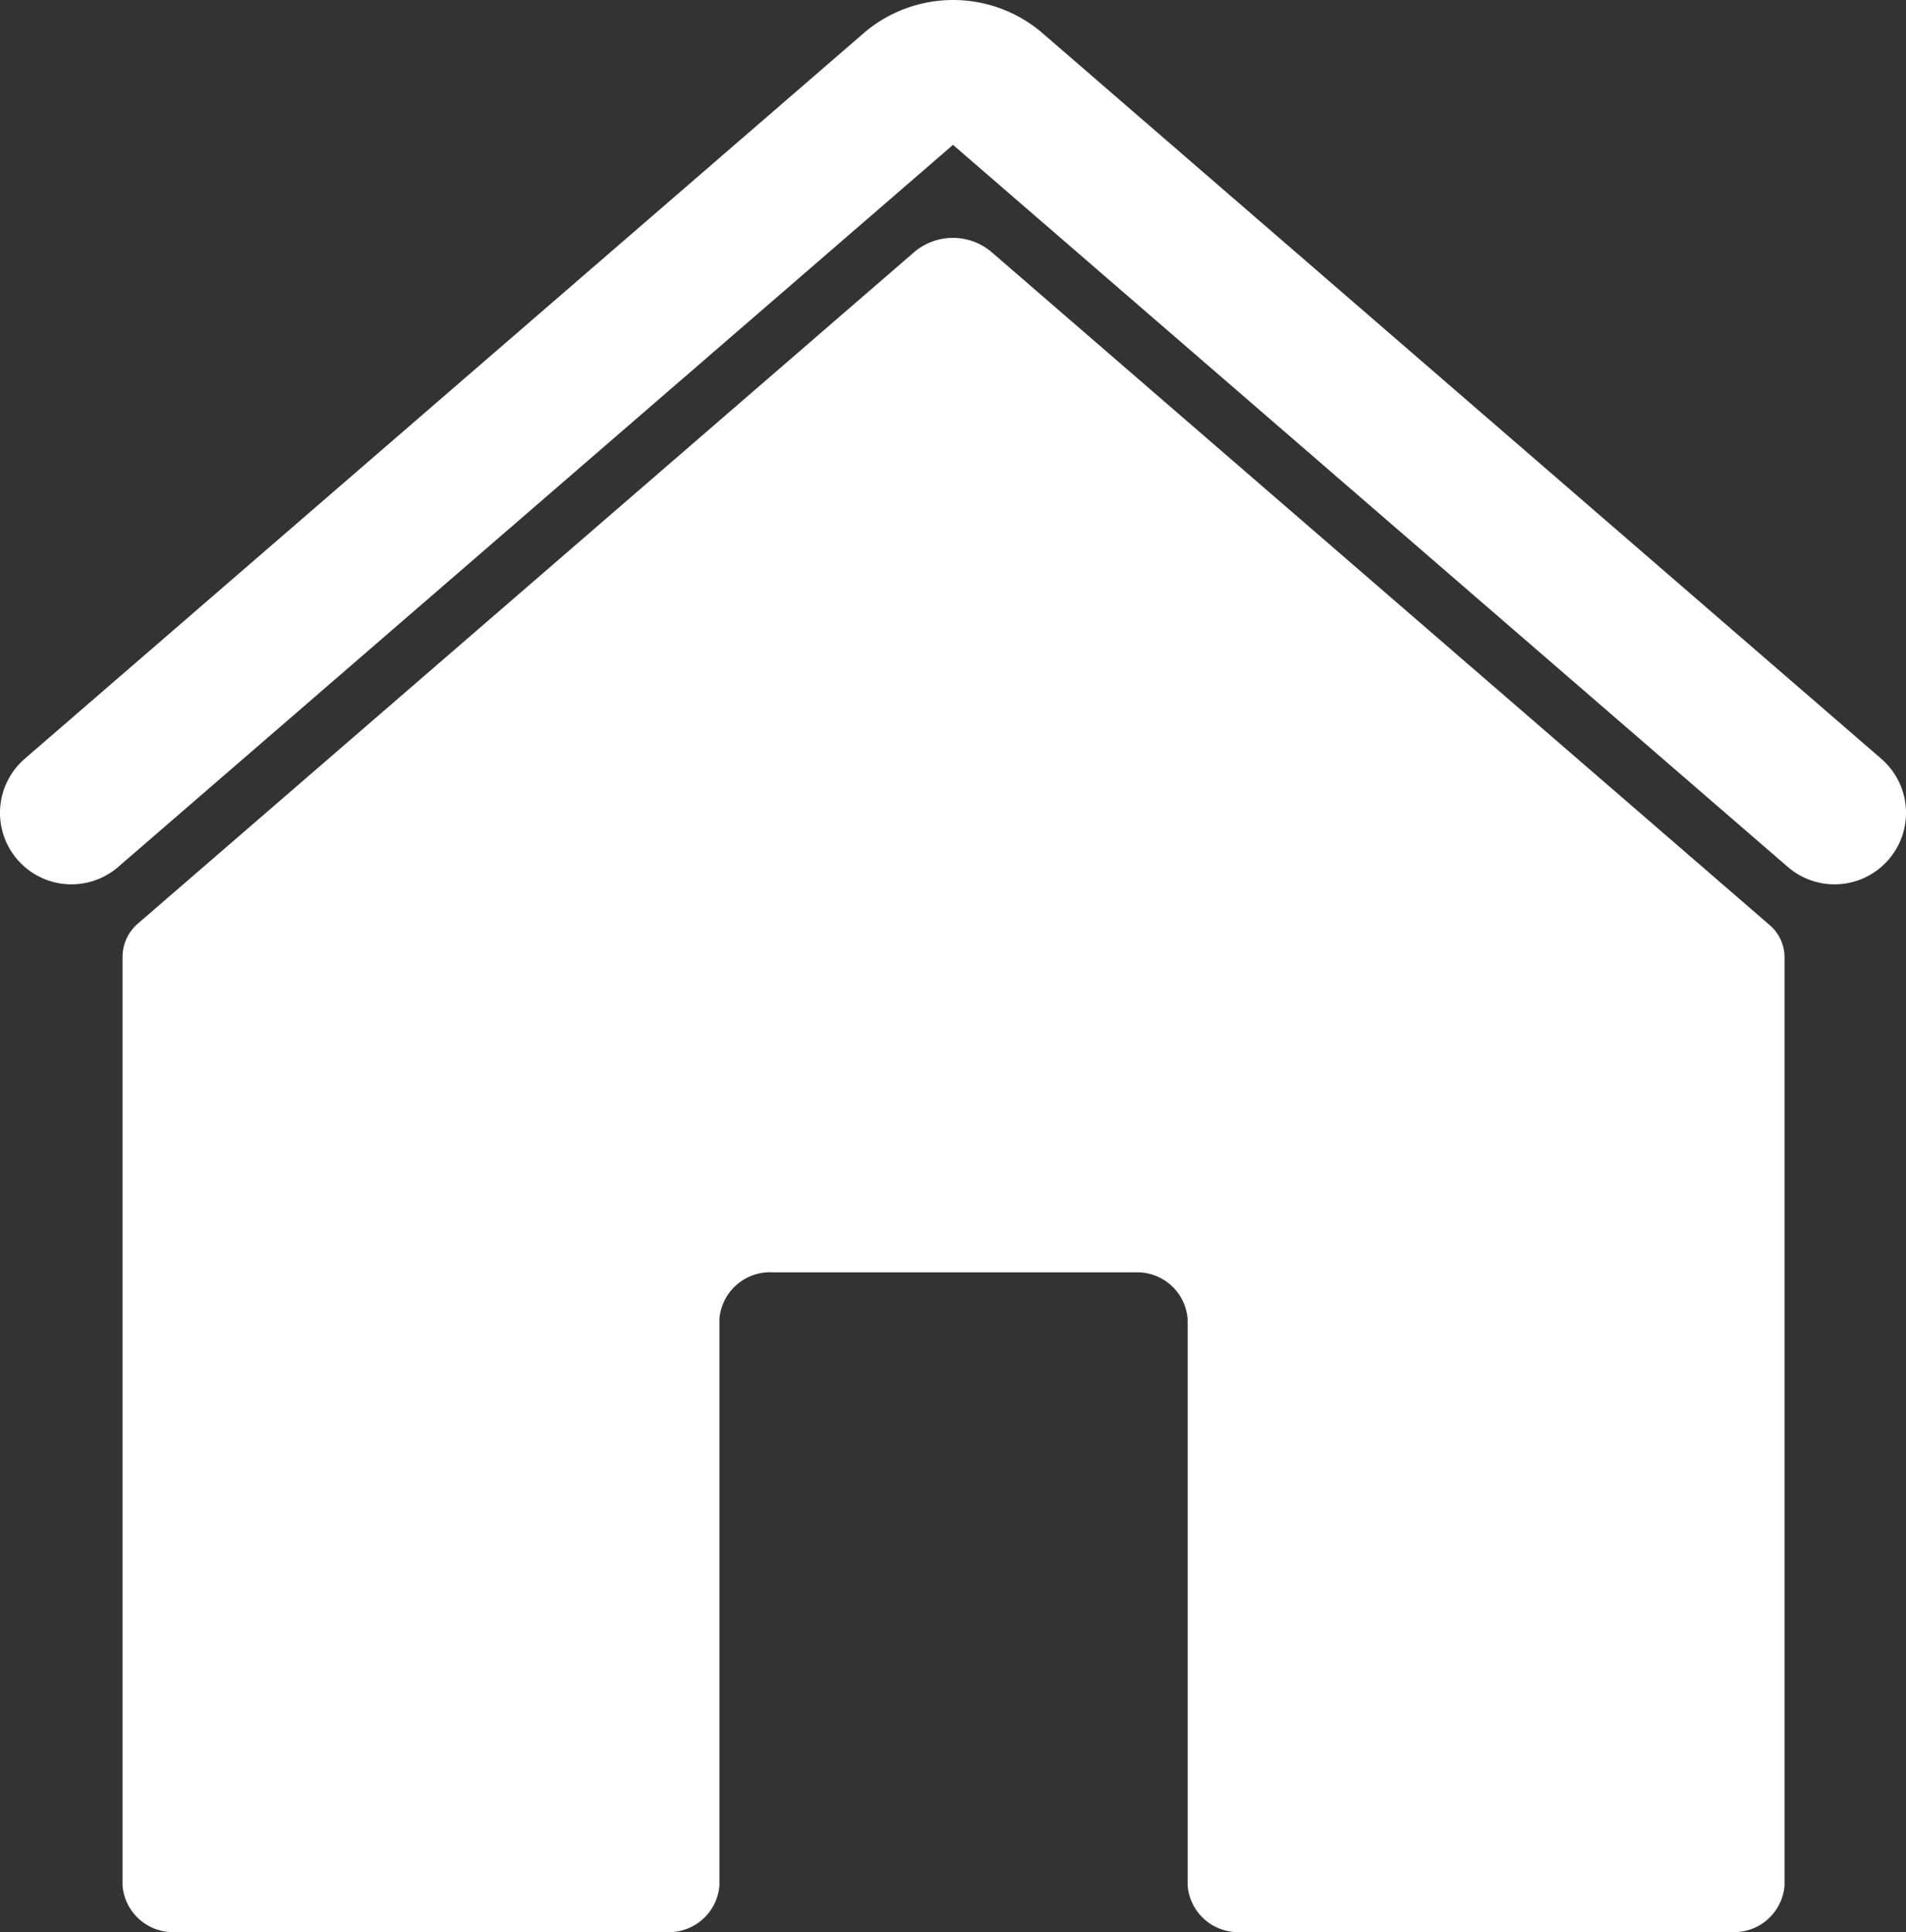 <svg xmlns="http://www.w3.org/2000/svg" viewBox="0 0 89.6 90.82"><rect x="0" y="0" width="89.6" height="90.82" fill="#333333" stroke="none"/><defs><style>.cls-1{fill:#fff;}</style></defs><g id="Layer_2" data-name="Layer 2"><g id="Layer_1-2" data-name="Layer 1"><path class="cls-1" d="M43,11.83,6.5,43.4A2.07,2.07,0,0,0,5.76,45V88.63a2.38,2.38,0,0,0,2.53,2.19h23a2.38,2.38,0,0,0,2.53-2.19V62a2.39,2.39,0,0,1,2.54-2.19h17A2.38,2.38,0,0,1,55.83,62V88.63a2.38,2.38,0,0,0,2.53,2.19h23a2.38,2.38,0,0,0,2.53-2.19V45a2,2,0,0,0-.74-1.55L46.59,11.83A2.81,2.81,0,0,0,43,11.83Z"/><path class="cls-1" d="M86.24,41.57a3.36,3.36,0,0,1-2.2-.82L44.8,6.81,5.56,40.75a3.36,3.36,0,0,1-4.4-5.08L40.67,1.5a6.45,6.45,0,0,1,8.27,0l39.5,34.17a3.36,3.36,0,0,1-2.2,5.9Z"/></g></g></svg>